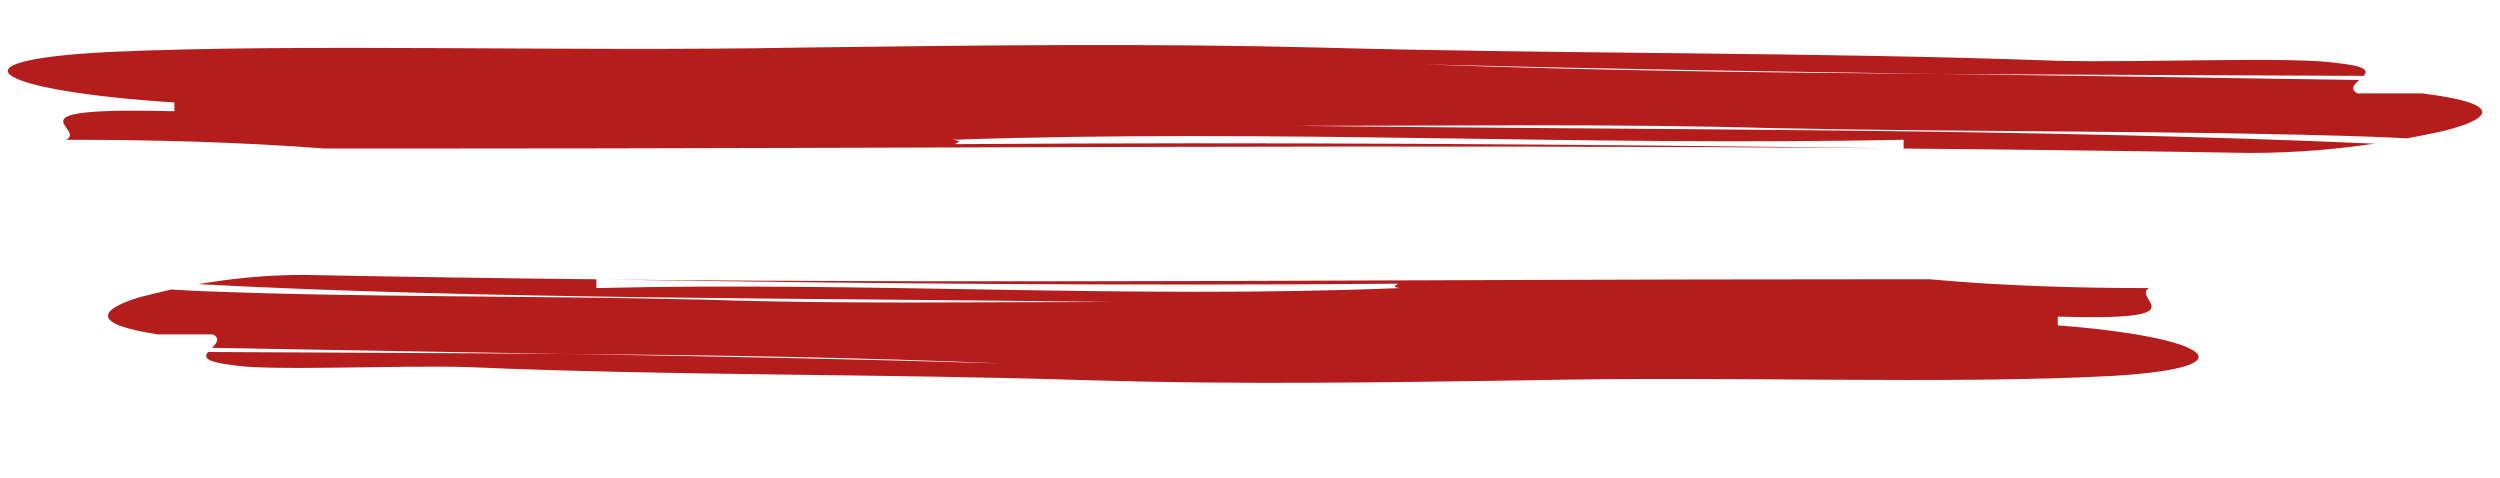 <?xml version="1.0" encoding="UTF-8"?> <!-- Generator: Adobe Illustrator 22.1.0, SVG Export Plug-In . SVG Version: 6.00 Build 0) --> <svg xmlns="http://www.w3.org/2000/svg" xmlns:xlink="http://www.w3.org/1999/xlink" id="Слой_1" x="0px" y="0px" viewBox="0 0 1024.9 195.8" style="enable-background:new 0 0 1024.9 195.8;" xml:space="preserve"> <style type="text/css"> .st0{fill:#B51C1C;} </style> <g> <g> <g> <path class="st0" d="M986.8,56.7c-4.3-0.2-8.7-0.4-13-0.6c-79.8-2.7-159.5-1.8-248.2-3.6c-62-1.8-132.9-0.9-195-0.9 c147,1.7,301.6,1,442.8,7.3c-14.3,2.1-31.3,3.8-51.2,3.8c-47.8-0.8-95-1.4-141.8-1.8c0-0.9,0-2.7,0-3.6c-132.9,2.7-257-4.5-390,0 c4.7,0.5,1.9,1.2,0.9,1.8c-0.3,0-0.6,0-0.9,0c0.3,0,0.6,0,0.9,0c-0.9,0.5-0.3,0.9,7.9,0.9c-8.3,0-8.8-0.4-7.9-0.9 c130.8-0.9,253.1,0,383.7,1.7c-202.8-1.7-398.3,0.1-606.2,0.1c-8.8,0-26.6,0-35.4,0c-35.5-2.7-70.9-3.6-106.3-3.6 C36,52.8,0.6,43.8,71.5,45.6c0-0.9,0-2.7,0-3.6C0.6,37.5-26,24.9,44.9,21.3c79.8-3.6,186.1,0,283.6-1.8 c70.9-0.9,141.8-1.8,212.7,0c97.5,2.7,203.8,1.8,301.3,5.4c35.5,0.9,97.5-1.8,115.2,0.9c12.7,1.3,13.2,3.2,11.3,5.3 c-58.3-0.3-116.4-0.4-173.8-0.8c-70.5-1-140.9-2.1-211.4-3.9c68.9,2.5,139.6,3.4,211.4,3.9c57.3,0.8,114.7,1.6,172,2.5 c-2.1,1.8-4.1,3.8-0.6,5.5c0,0,17.7,0,26.6,0c35.5,4.5,26.6,10.8,8.9,15.3C997.5,54.6,992.5,55.7,986.8,56.7z"></path> </g> </g> </g> <g> <g> <g> <path class="st0" d="M70.2,118.7c3.7,0.2,7.3,0.4,11,0.6c67.4,2.7,134.8,1.8,209.7,3.6c52.4,1.8,112.3,0.9,164.7,0.9 c-124.2-1.7-254.8-1-374.2-7.3c12.1-2.1,26.5-3.8,43.3-3.8c40.4,0.8,80.3,1.4,119.8,1.8c0,0.9,0,2.7,0,3.6 c112.3-2.7,217.2,4.5,329.5,0c-4-0.5-1.6-1.2-0.8-1.8c0.3,0,0.5,0,0.8,0c-0.3,0-0.5,0-0.8,0c0.7-0.5,0.3-0.9-6.7-0.9 c7,0,7.4,0.4,6.7,0.9c-110.5,0.9-213.8,0-324.2-1.7c171.4,1.7,336.6-0.1,512.2-0.1c7.5,0,22.5,0,29.9,0c30,2.7,59.9,3.6,89.9,3.6 c-7.5,4.5,22.5,13.5-37.4,11.7c0,0.9,0,2.7,0,3.6c59.9,4.5,82.4,17.1,22.5,20.7c-67.4,3.6-157.3,0-239.6,1.8 c-59.9,0.9-119.8,1.8-179.7,0c-82.4-2.7-172.2-1.8-254.6-5.4c-30-0.9-82.4,1.8-97.4-0.9c-10.8-1.3-11.2-3.2-9.5-5.3 c49.2,0.3,98.3,0.4,146.9,0.8c59.5,1,119.1,2.1,178.6,3.9c-58.2-2.5-118-3.4-178.6-3.9c-48.4-0.8-96.9-1.6-145.3-2.5 c1.8-1.8,3.5-3.8,0.5-5.5c0,0-15,0-22.5,0c-30-4.5-22.5-10.8-7.5-15.3C61.2,120.8,65.5,119.8,70.2,118.7z"></path> </g> </g> </g> </svg> 